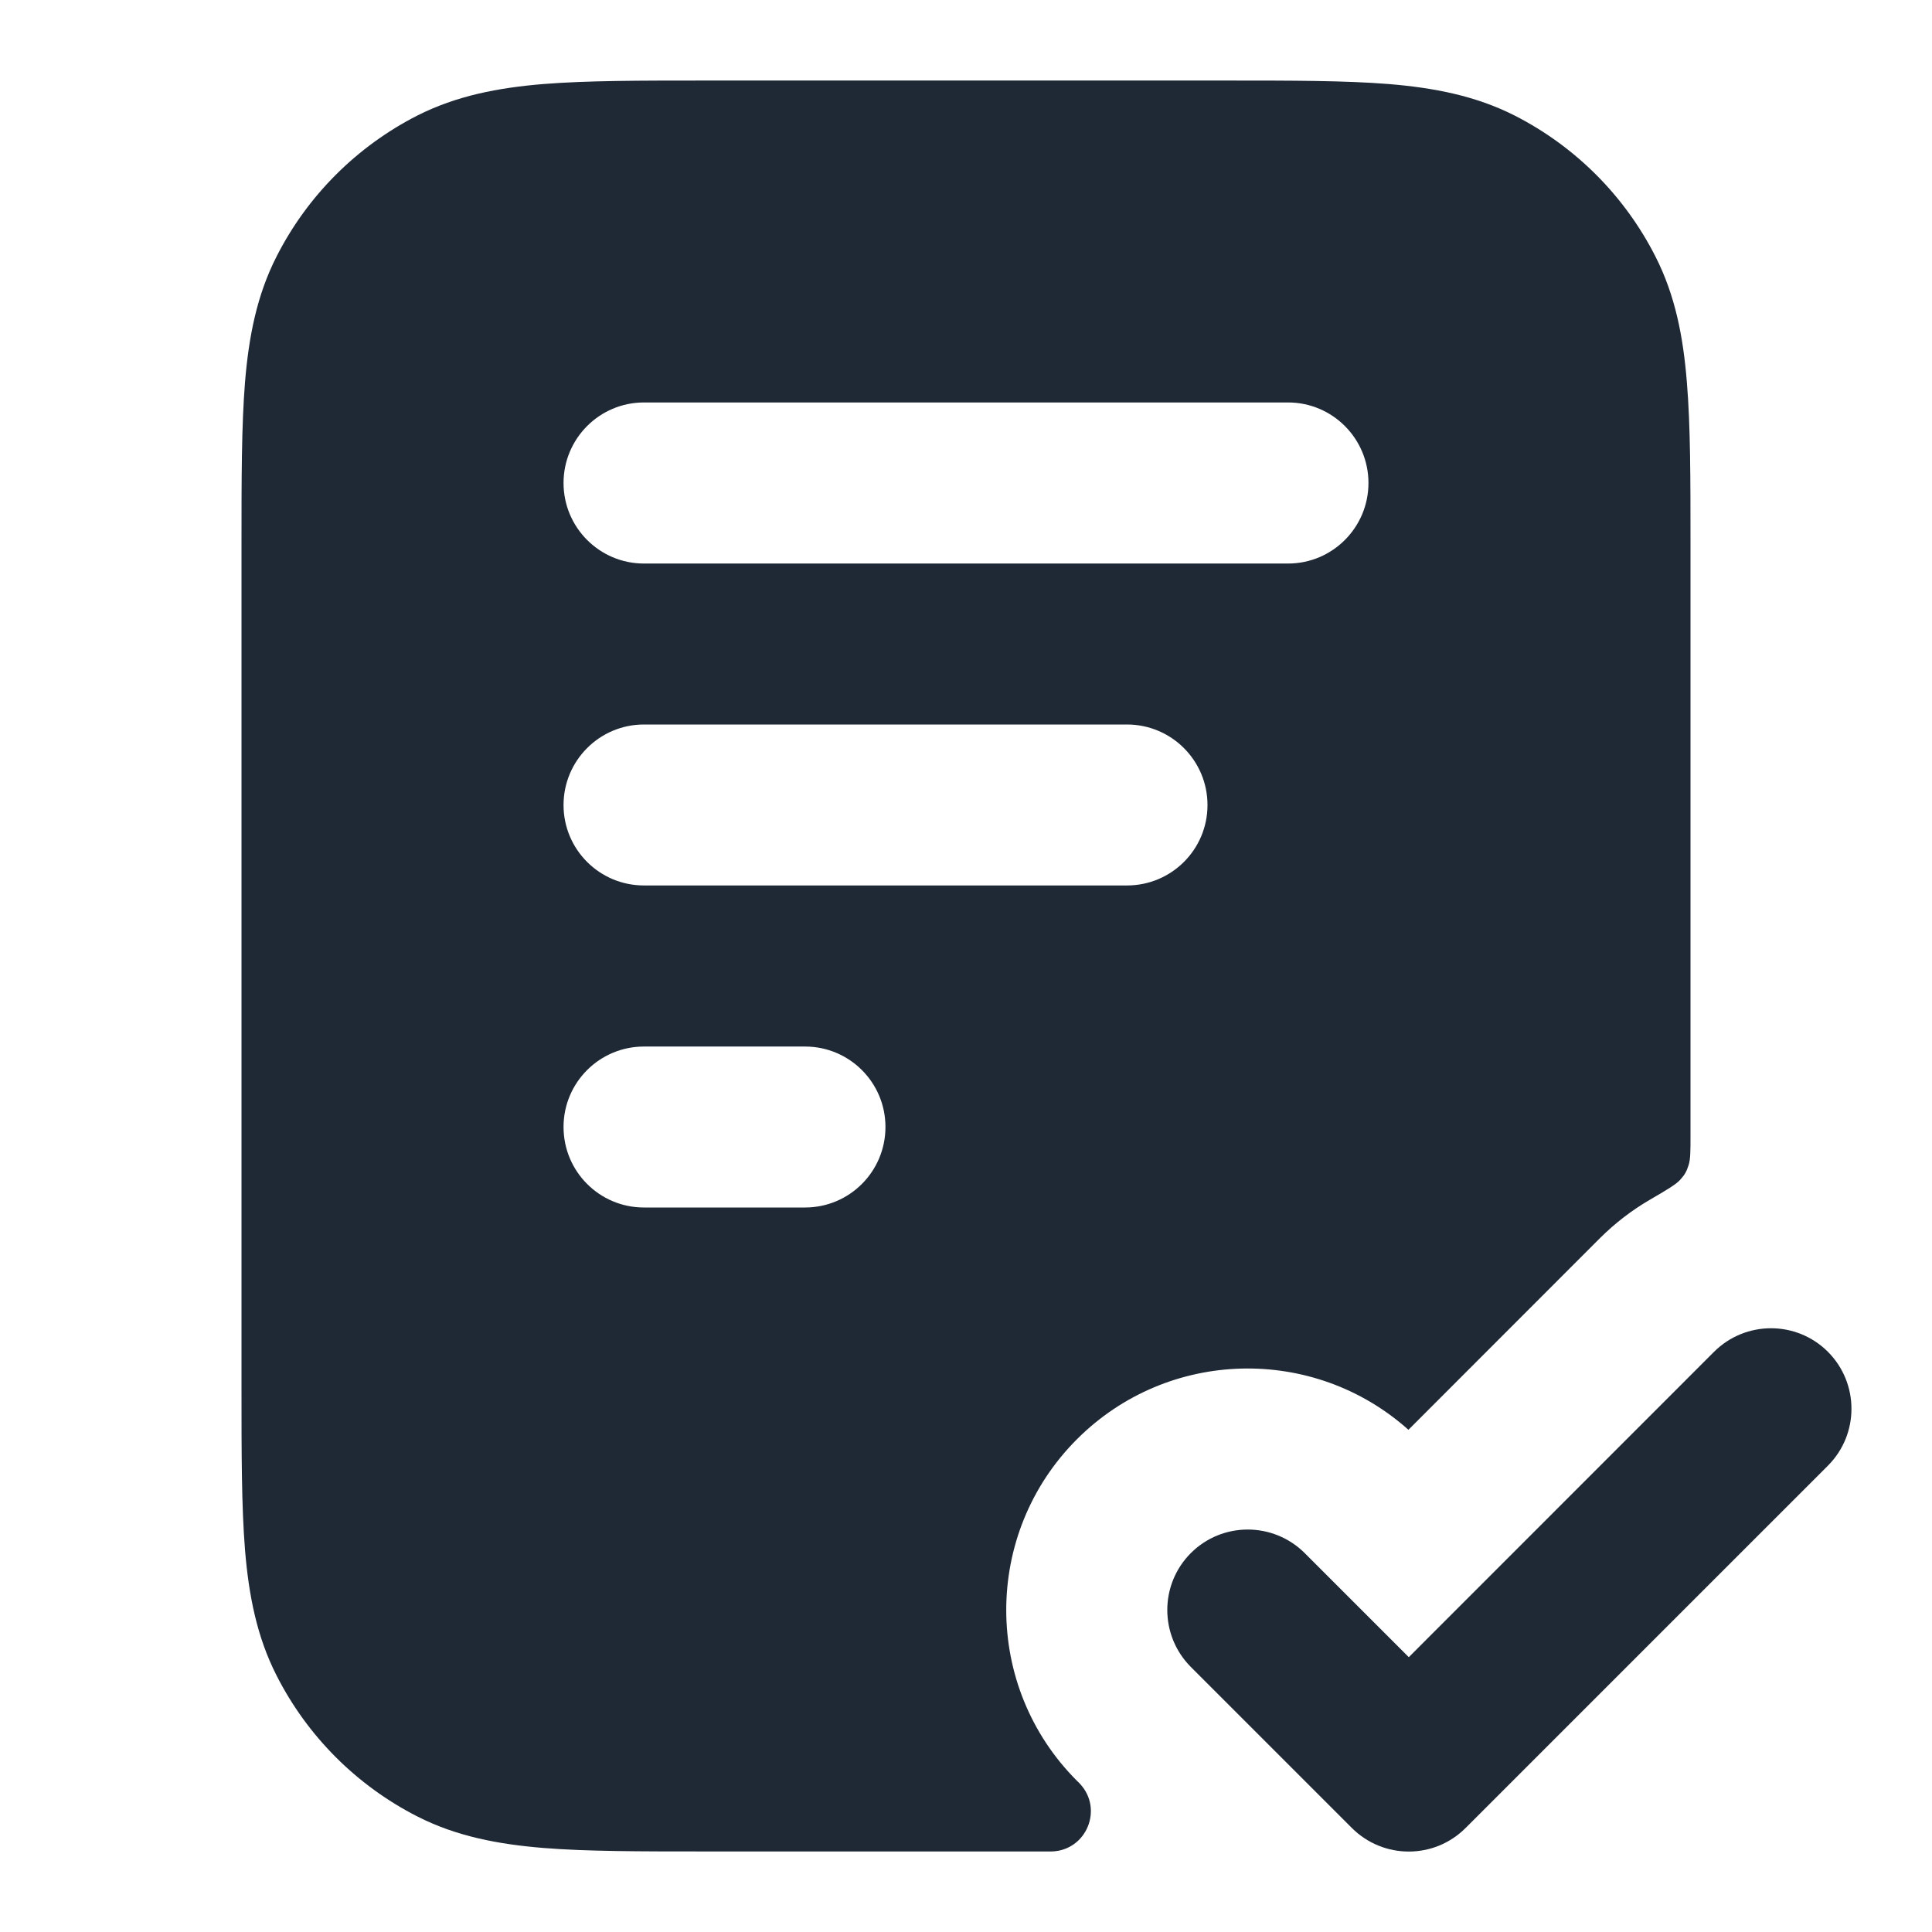 <svg width="16" height="16" viewBox="0 0 16 16" fill="none" xmlns="http://www.w3.org/2000/svg">
<path fill-rule="evenodd" clip-rule="evenodd" d="M10.161 0.667H5.839C5.303 0.667 4.86 0.667 4.499 0.696C4.124 0.727 3.78 0.793 3.456 0.957C2.954 1.213 2.546 1.621 2.291 2.123C2.126 2.446 2.06 2.791 2.029 3.166C2 3.526 2 3.969 2 4.506V11.494C2 12.031 2 12.474 2.029 12.835C2.06 13.209 2.126 13.554 2.291 13.877C2.546 14.379 2.954 14.787 3.456 15.043C3.78 15.208 4.124 15.273 4.499 15.304C4.86 15.333 5.302 15.333 5.839 15.333H8.676C8.696 15.333 8.706 15.333 8.712 15.333C8.998 15.323 9.139 14.982 8.944 14.773C8.94 14.768 8.933 14.761 8.919 14.748C8.138 13.967 8.138 12.7 8.919 11.919C9.673 11.165 10.879 11.139 11.664 11.841L13.252 10.252C13.377 10.128 13.513 10.024 13.658 9.939C13.806 9.853 13.88 9.809 13.915 9.77C13.952 9.729 13.967 9.703 13.984 9.65C14 9.6 14 9.535 14 9.403V4.506C14 3.969 14 3.526 13.97 3.166C13.94 2.791 13.874 2.446 13.709 2.123C13.454 1.621 13.046 1.213 12.544 0.957C12.22 0.793 11.876 0.727 11.501 0.696C11.14 0.667 10.697 0.667 10.161 0.667ZM5.333 6C4.965 6 4.667 6.299 4.667 6.667C4.667 7.035 4.965 7.333 5.333 7.333H9.333C9.702 7.333 10 7.035 10 6.667C10 6.299 9.702 6 9.333 6H5.333ZM4.667 9.333C4.667 8.965 4.965 8.667 5.333 8.667H6.667C7.035 8.667 7.333 8.965 7.333 9.333C7.333 9.702 7.035 10 6.667 10H5.333C4.965 10 4.667 9.702 4.667 9.333ZM5.333 3.333C4.965 3.333 4.667 3.632 4.667 4C4.667 4.368 4.965 4.667 5.333 4.667H10.667C11.035 4.667 11.333 4.368 11.333 4C11.333 3.632 11.035 3.333 10.667 3.333H5.333Z" fill="#1F2936"/>
<path d="M15.138 12.138C15.398 11.878 15.398 11.456 15.138 11.195C14.878 10.935 14.456 10.935 14.195 11.195L11.667 13.724L10.805 12.862C10.544 12.602 10.122 12.602 9.862 12.862C9.602 13.122 9.602 13.544 9.862 13.805L11.195 15.138C11.456 15.399 11.878 15.399 12.138 15.138L15.138 12.138Z" fill="#1F2936"/>
</svg>
